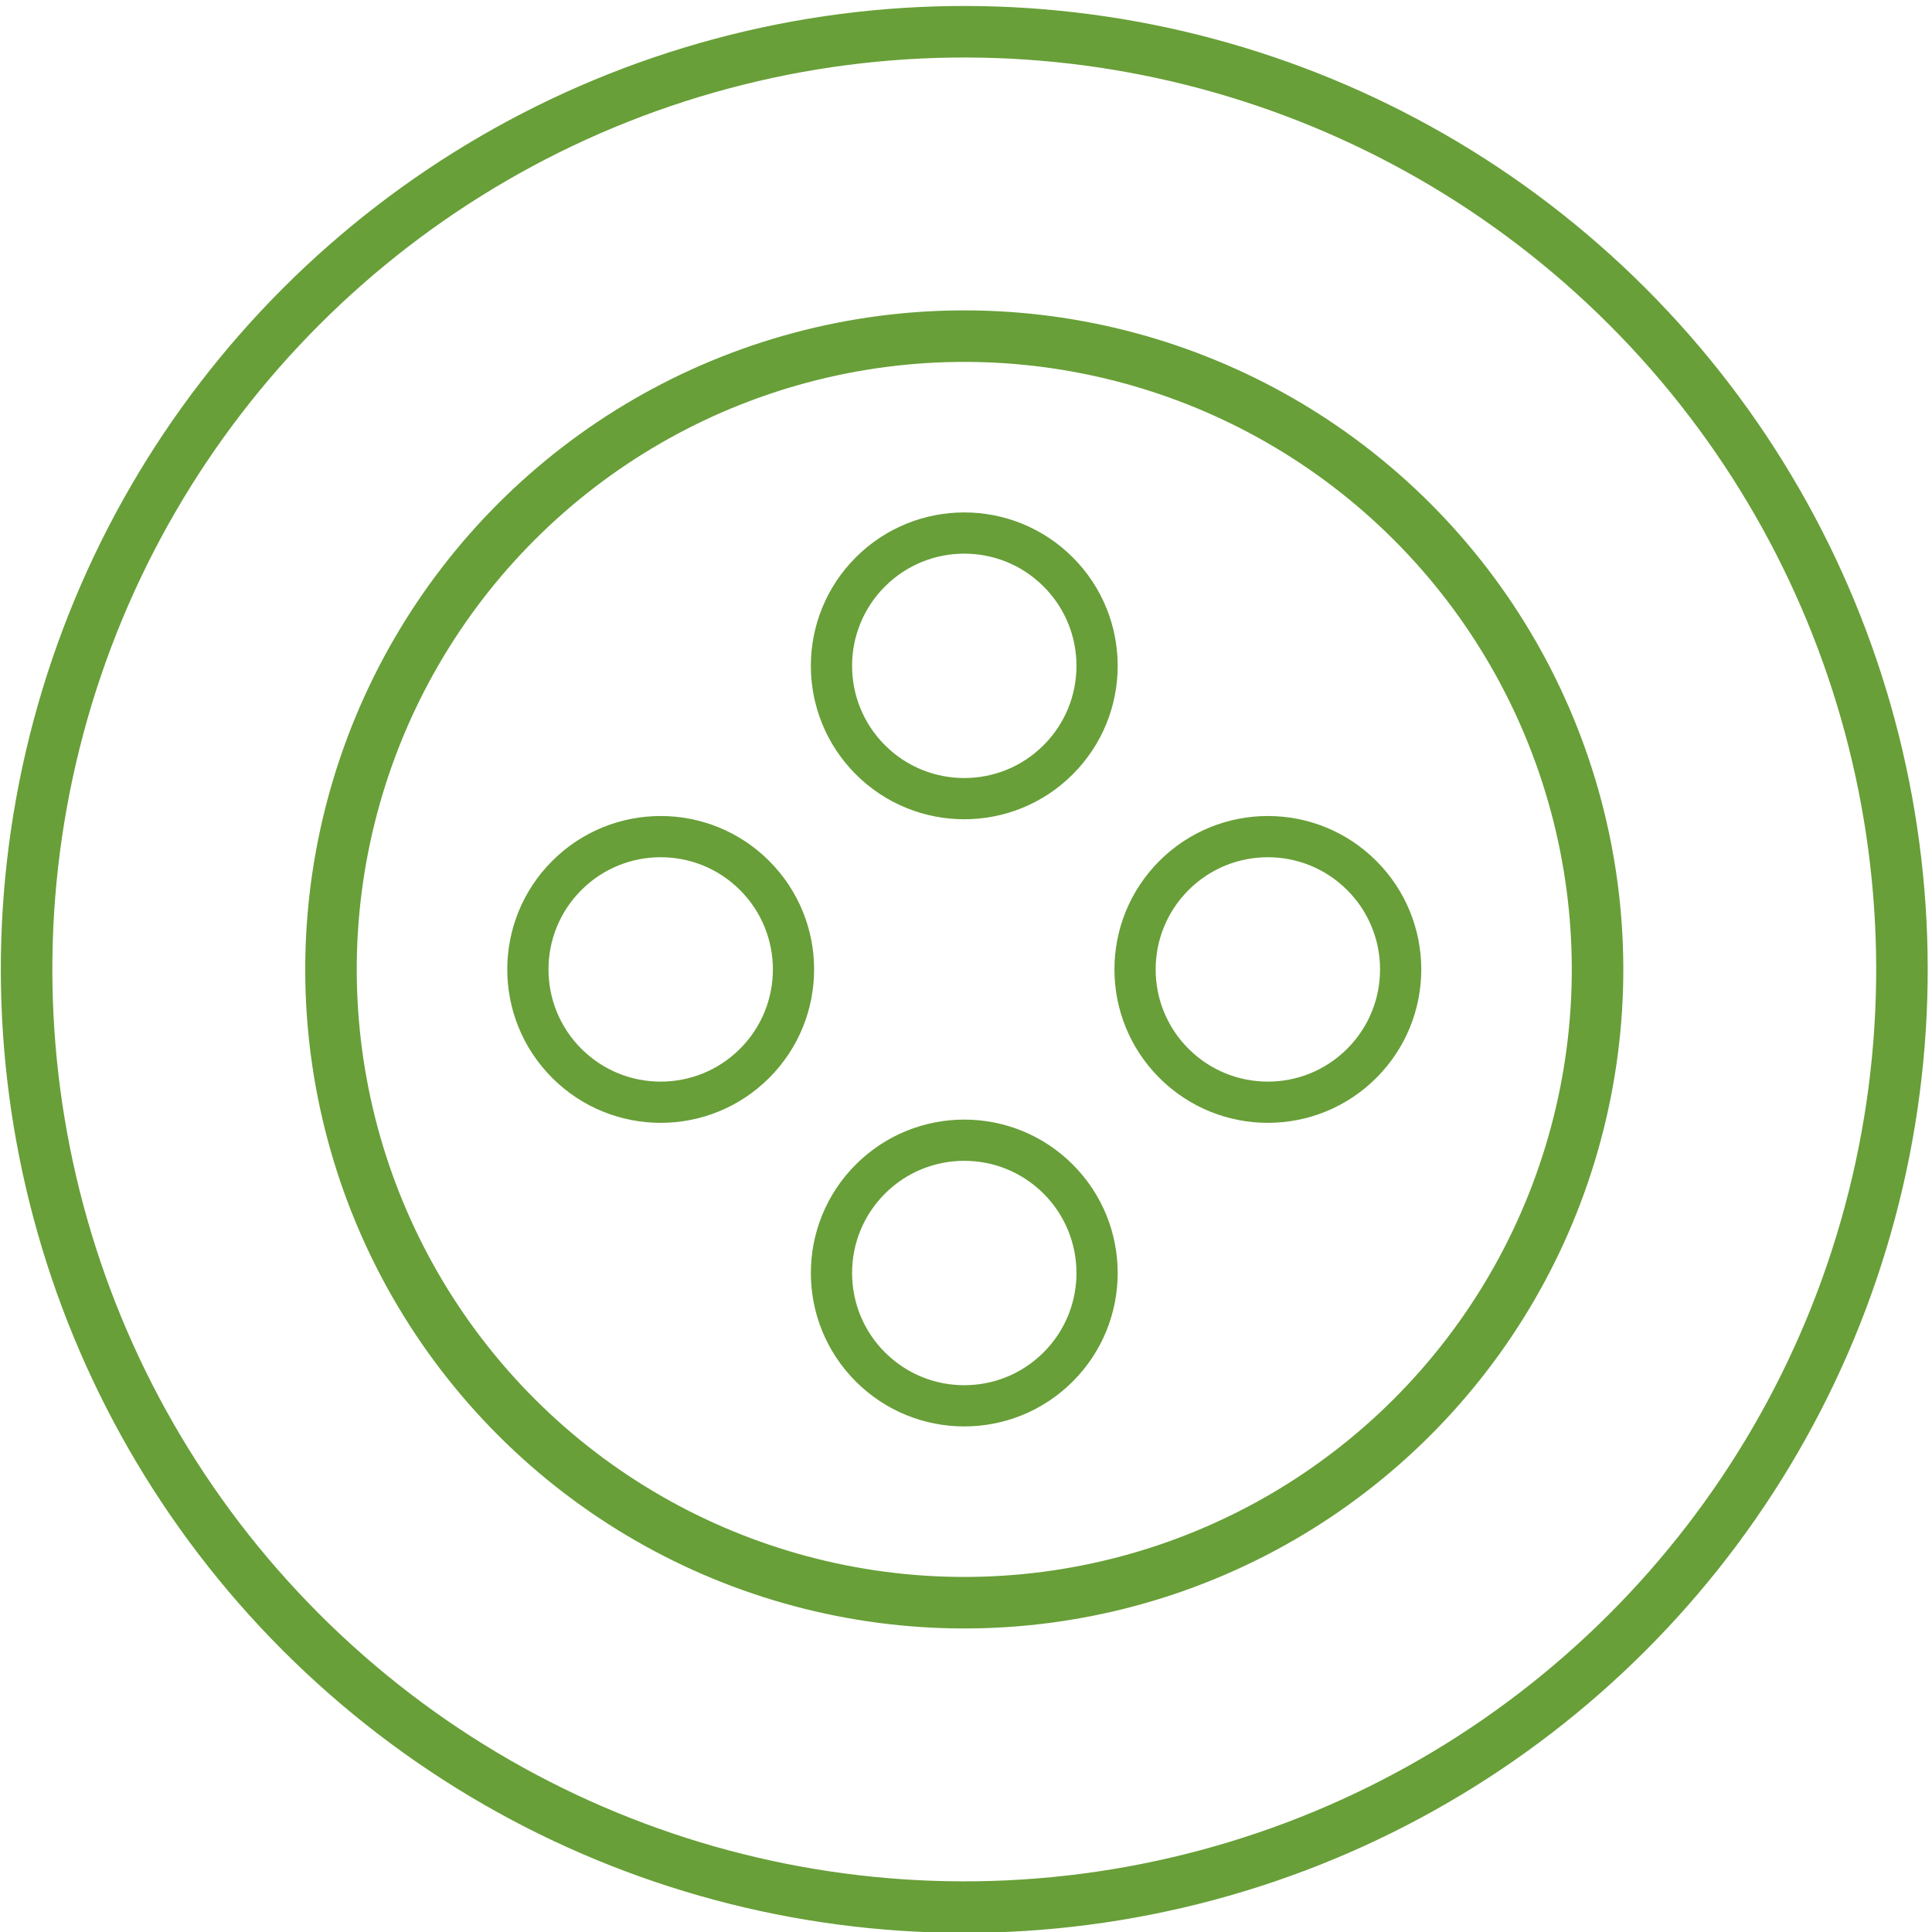 <svg width="375" height="375" viewBox="0 0 375 375" fill="none" xmlns="http://www.w3.org/2000/svg">
<g clip-path="url(#clip0_225_10)">
<circle cx="187.165" cy="188.165" r="182" transform="rotate(-45 187.165 188.165)" stroke="#689F38" stroke-width="10"/>
<circle cx="187.165" cy="188.165" r="122.917" transform="rotate(-45 187.165 188.165)" stroke="#689F38" stroke-width="10"/>
<circle cx="128.24" cy="188.165" r="25.778" transform="rotate(-45 128.24 188.165)" stroke="#689F38" stroke-width="8"/>
<circle cx="187.165" cy="247.091" r="25.778" transform="rotate(-45 187.165 247.091)" stroke="#689F38" stroke-width="8"/>
<circle cx="246.09" cy="188.165" r="25.778" transform="rotate(-45 246.09 188.165)" stroke="#689F38" stroke-width="8"/>
<circle cx="187.165" cy="129.24" r="25.778" transform="rotate(-45 187.165 129.24)" stroke="#689F38" stroke-width="8"/>
</g>
<defs>
<clipPath id="clip0_225_10">
<rect width="375" height="375" fill="#689F38"/>
</clipPath>
</defs>
</svg>

